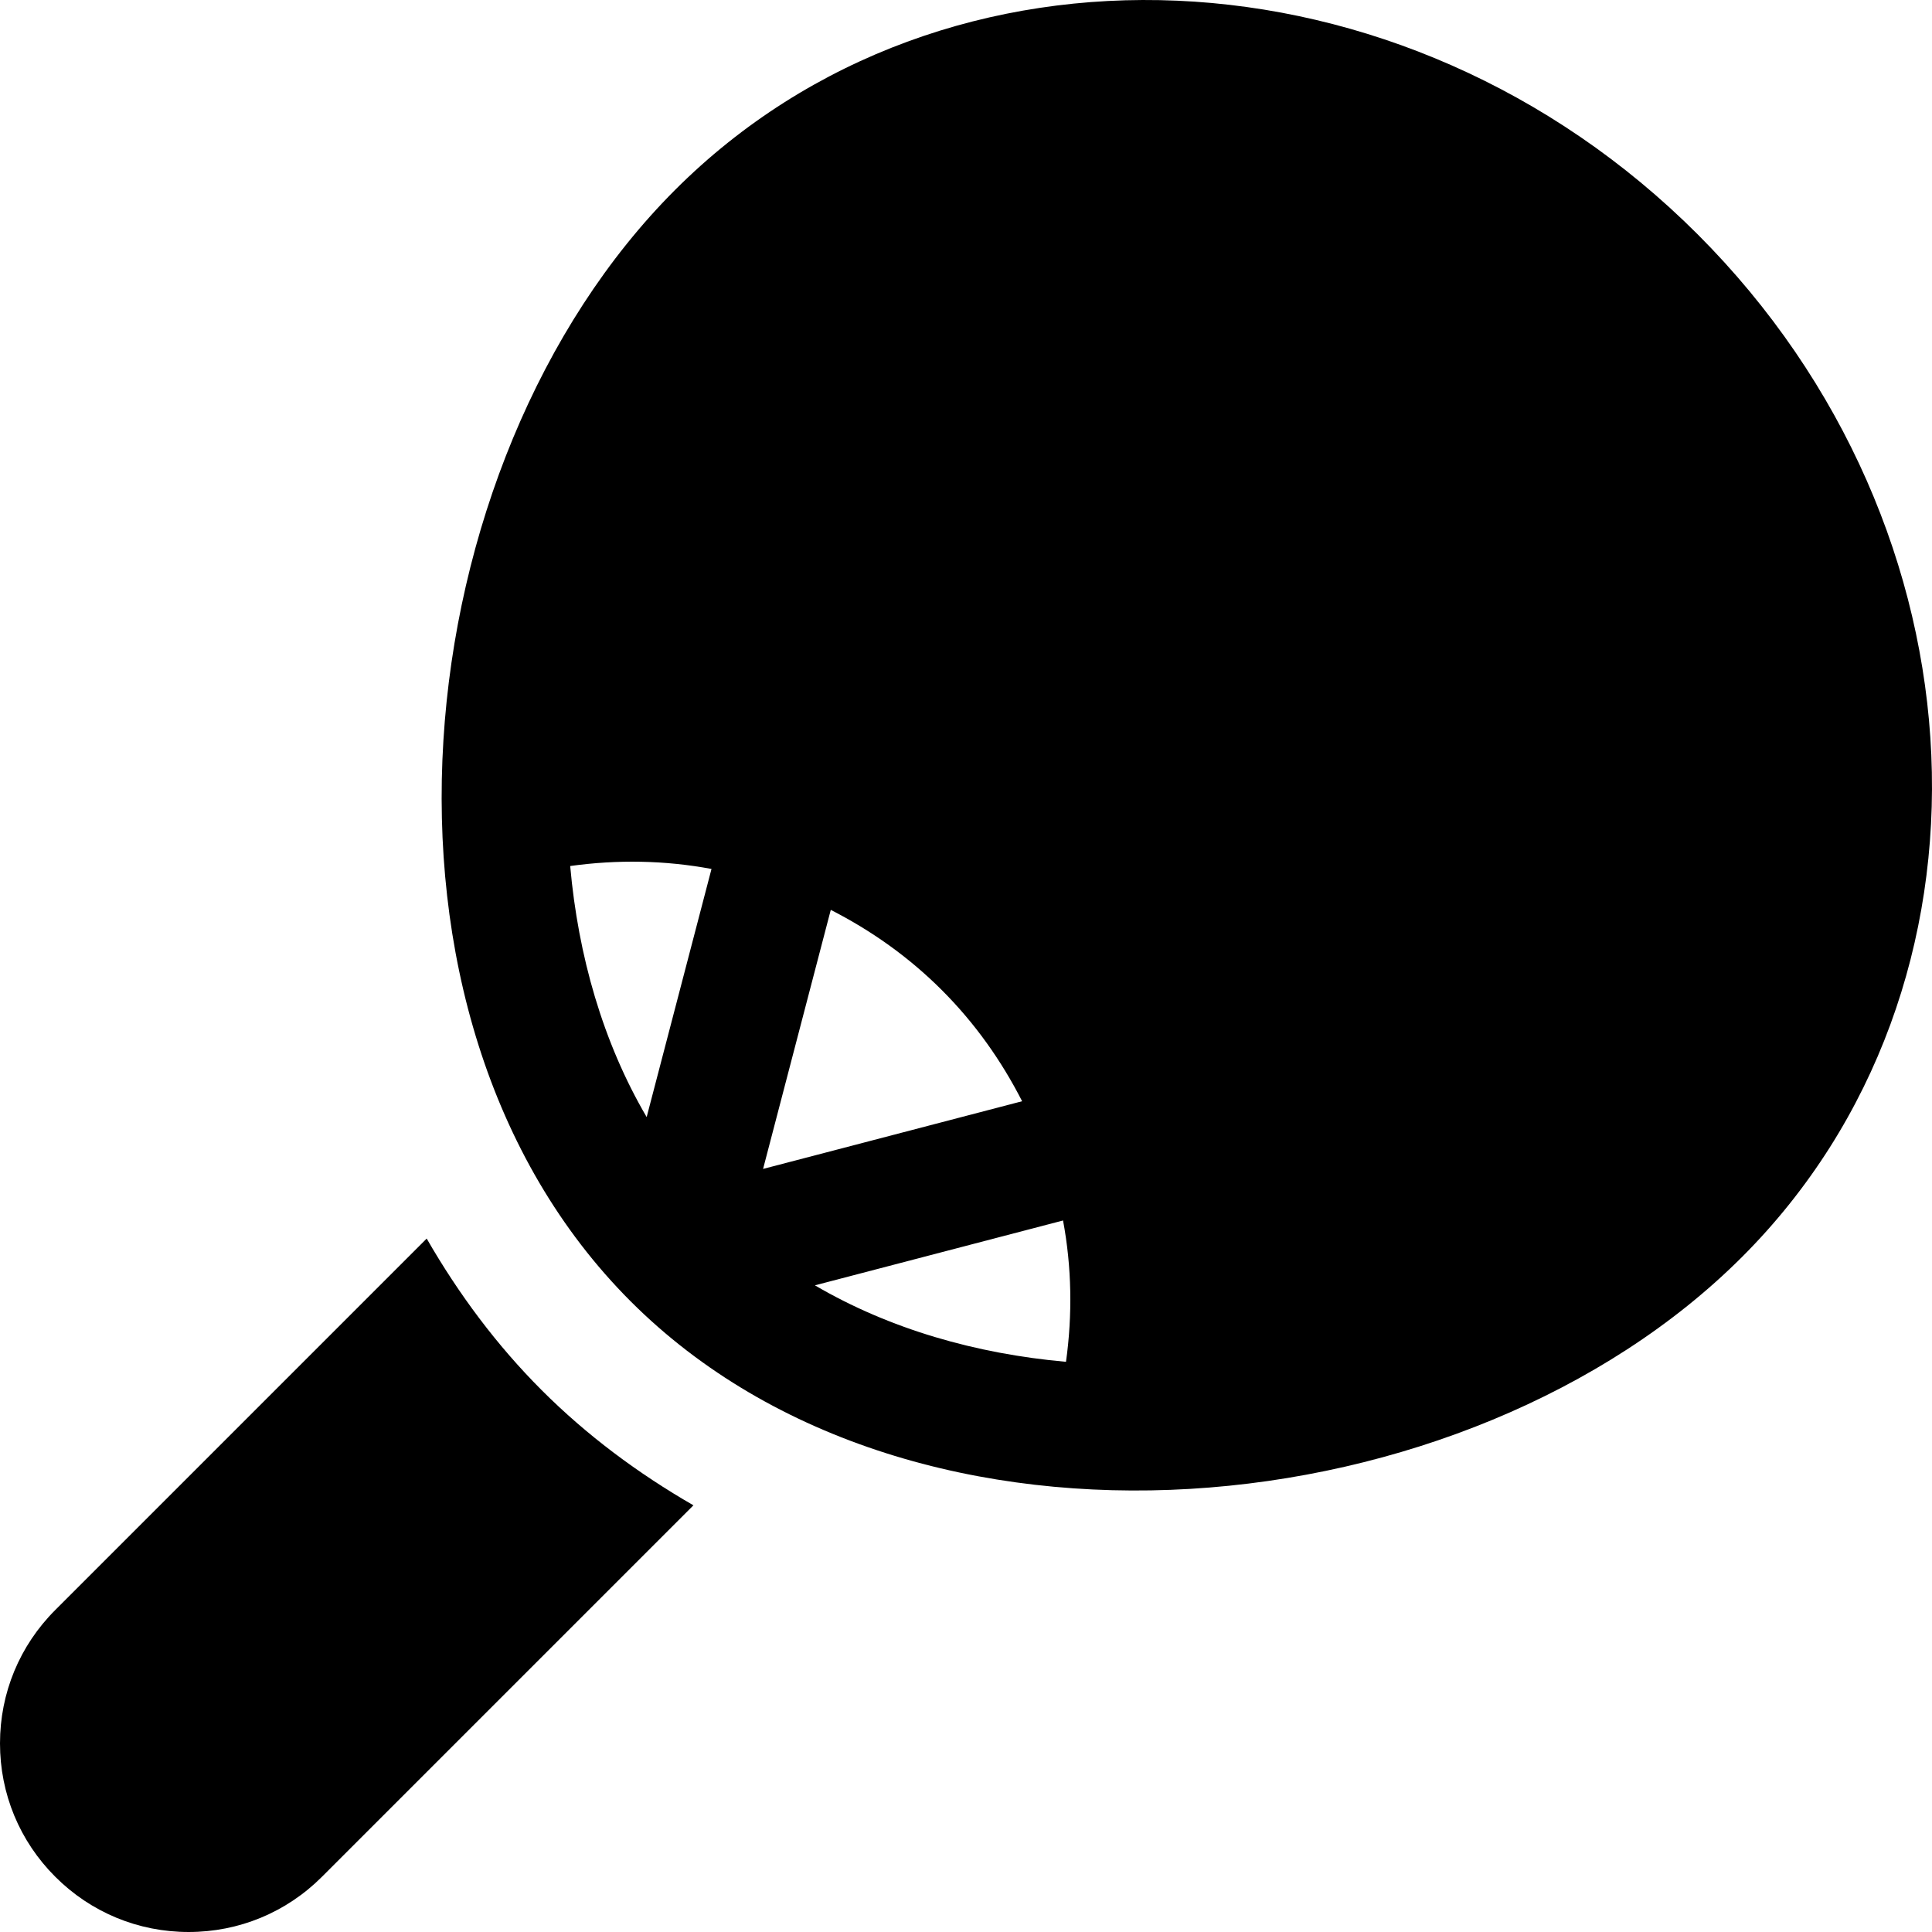 <?xml version="1.0" encoding="iso-8859-1"?>
<!-- Uploaded to: SVG Repo, www.svgrepo.com, Generator: SVG Repo Mixer Tools -->
<svg fill="#000000" height="800px" width="800px" version="1.1" id="Layer_1" xmlns="http://www.w3.org/2000/svg" xmlns:xlink="http://www.w3.org/1999/xlink" 
	 viewBox="0 0 512 512" xml:space="preserve">
<g>
	<g>
		<path d="M143.569,368.428c-11.96-11.959-22.033-25.503-30.493-40.196L14.644,426.67C5.196,436.114,0,448.665,0,462.018
			s5.196,25.904,14.645,35.342c9.437,9.443,21.989,14.639,35.342,14.639s25.904-5.196,35.341-14.639l98.439-98.435
			C169.073,390.464,155.529,380.389,143.569,368.428z"/>
	</g>
</g>
<g>
	<g>
		<path d="M449.9,62.105C371.926-15.858,250.377-21.13,178.911,50.324c-72.168,72.17-87.648,218.671-11.78,294.543
			c75.406,75.405,221.702,61.067,294.549-11.78C533.134,261.628,527.851,140.068,449.9,62.105z M171.372,296.037
			c-11.599-19.809-18.147-42.711-20.265-66.533c12.479-1.732,25.086-1.532,37.448,0.778L171.372,296.037z M220.164,241.126
			c10.775,5.5,20.692,12.517,29.443,21.272c8.751,8.754,15.766,18.667,21.264,29.44l-68.647,17.938L220.164,241.126z M282.5,360.894
			c-23.825-2.118-46.73-8.668-66.54-20.268l65.757-17.183C284.029,335.809,284.232,348.419,282.5,360.894z"/>
	</g>
</g>
</svg>